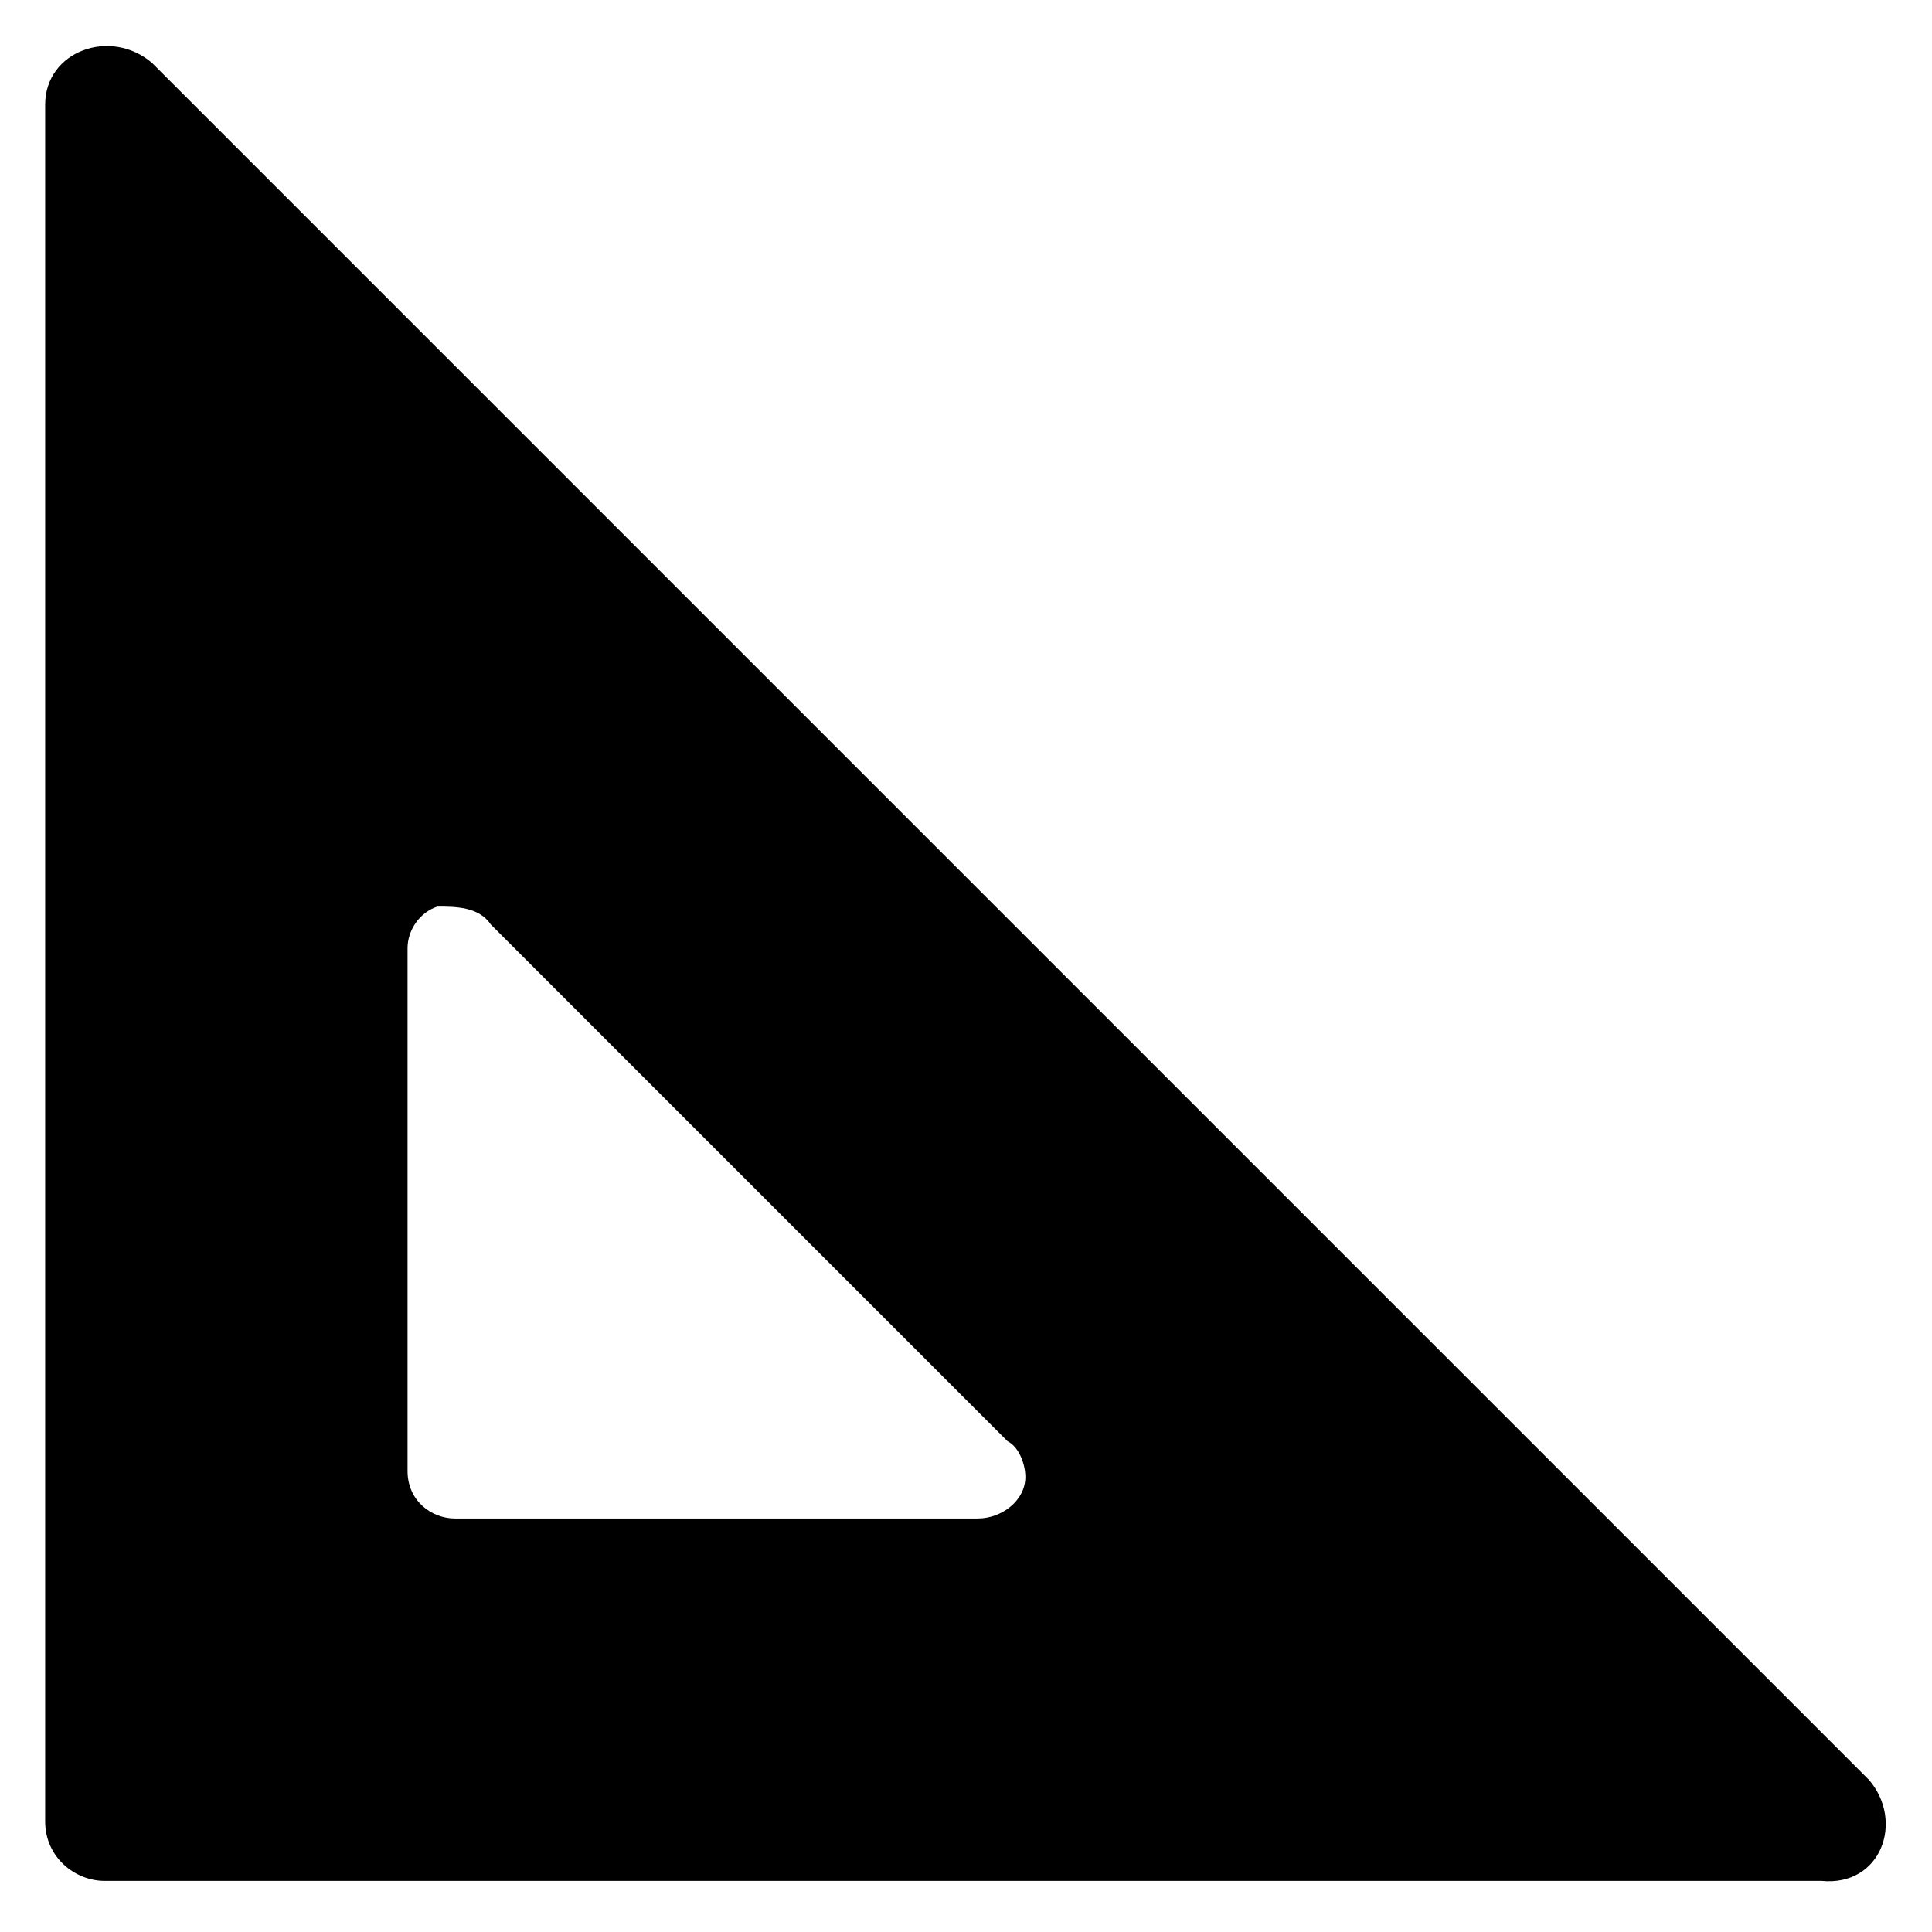 <?xml version="1.0" encoding="UTF-8"?>
<!-- Uploaded to: ICON Repo, www.svgrepo.com, Generator: ICON Repo Mixer Tools -->
<svg fill="#000000" width="800px" height="800px" version="1.1" viewBox="144 144 512 512" xmlns="http://www.w3.org/2000/svg">
 <path d="m639.31 615.69-455-455c-11.02-9.445-28.34-3.148-28.34 11.023v455c0 9.445 7.871 15.742 15.742 15.742h455c15.746 1.574 22.043-15.746 12.598-26.766zm-236.16-69.273h-138.55c-6.297 0-12.594-4.723-12.594-12.594v-138.55c0-4.723 3.148-9.445 7.871-11.02 4.723-0.004 11.02-0.004 14.168 4.719l136.97 136.97c3.148 1.574 4.723 6.297 4.723 9.445 0 6.301-6.297 11.023-12.594 11.023z"/>
</svg>